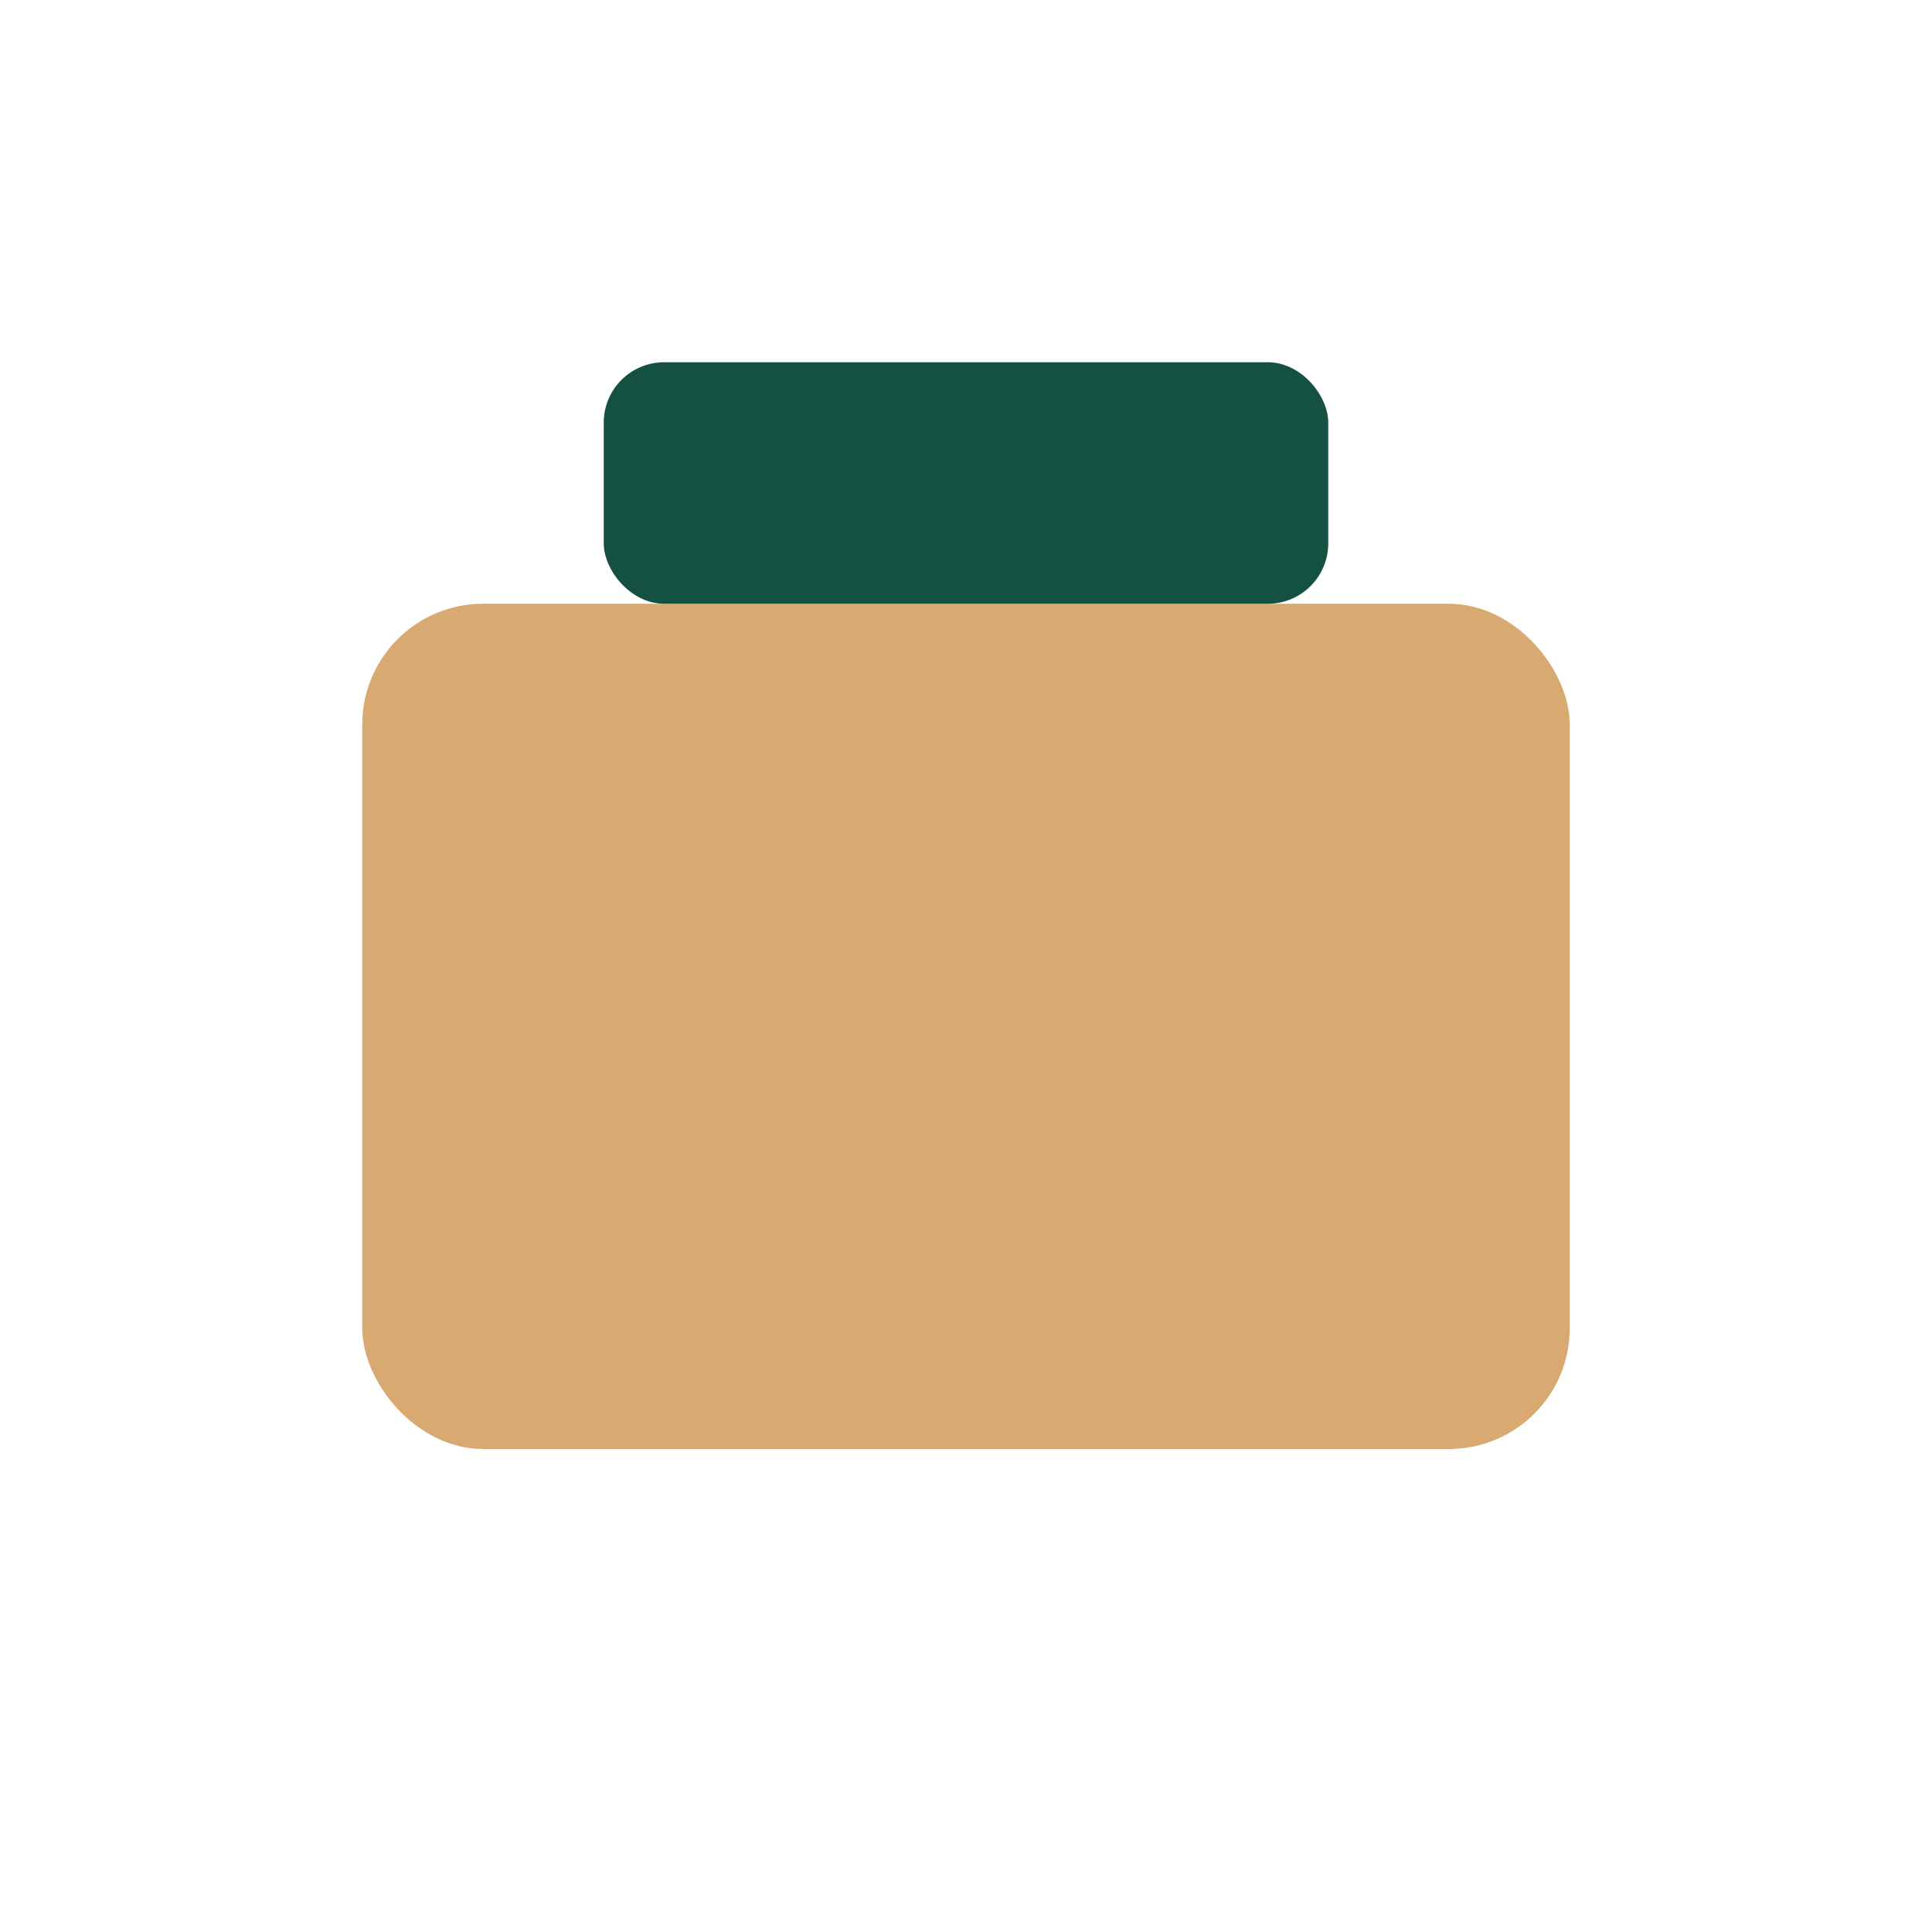 <?xml version="1.0" encoding="UTF-8"?>
<svg xmlns="http://www.w3.org/2000/svg" width="32" height="32" viewBox="0 0 32 32"><rect x="6" y="10" width="20" height="14" rx="2" fill="#D8AA72"/><rect x="10" y="6" width="12" height="4" rx="1" fill="#155142"/></svg>